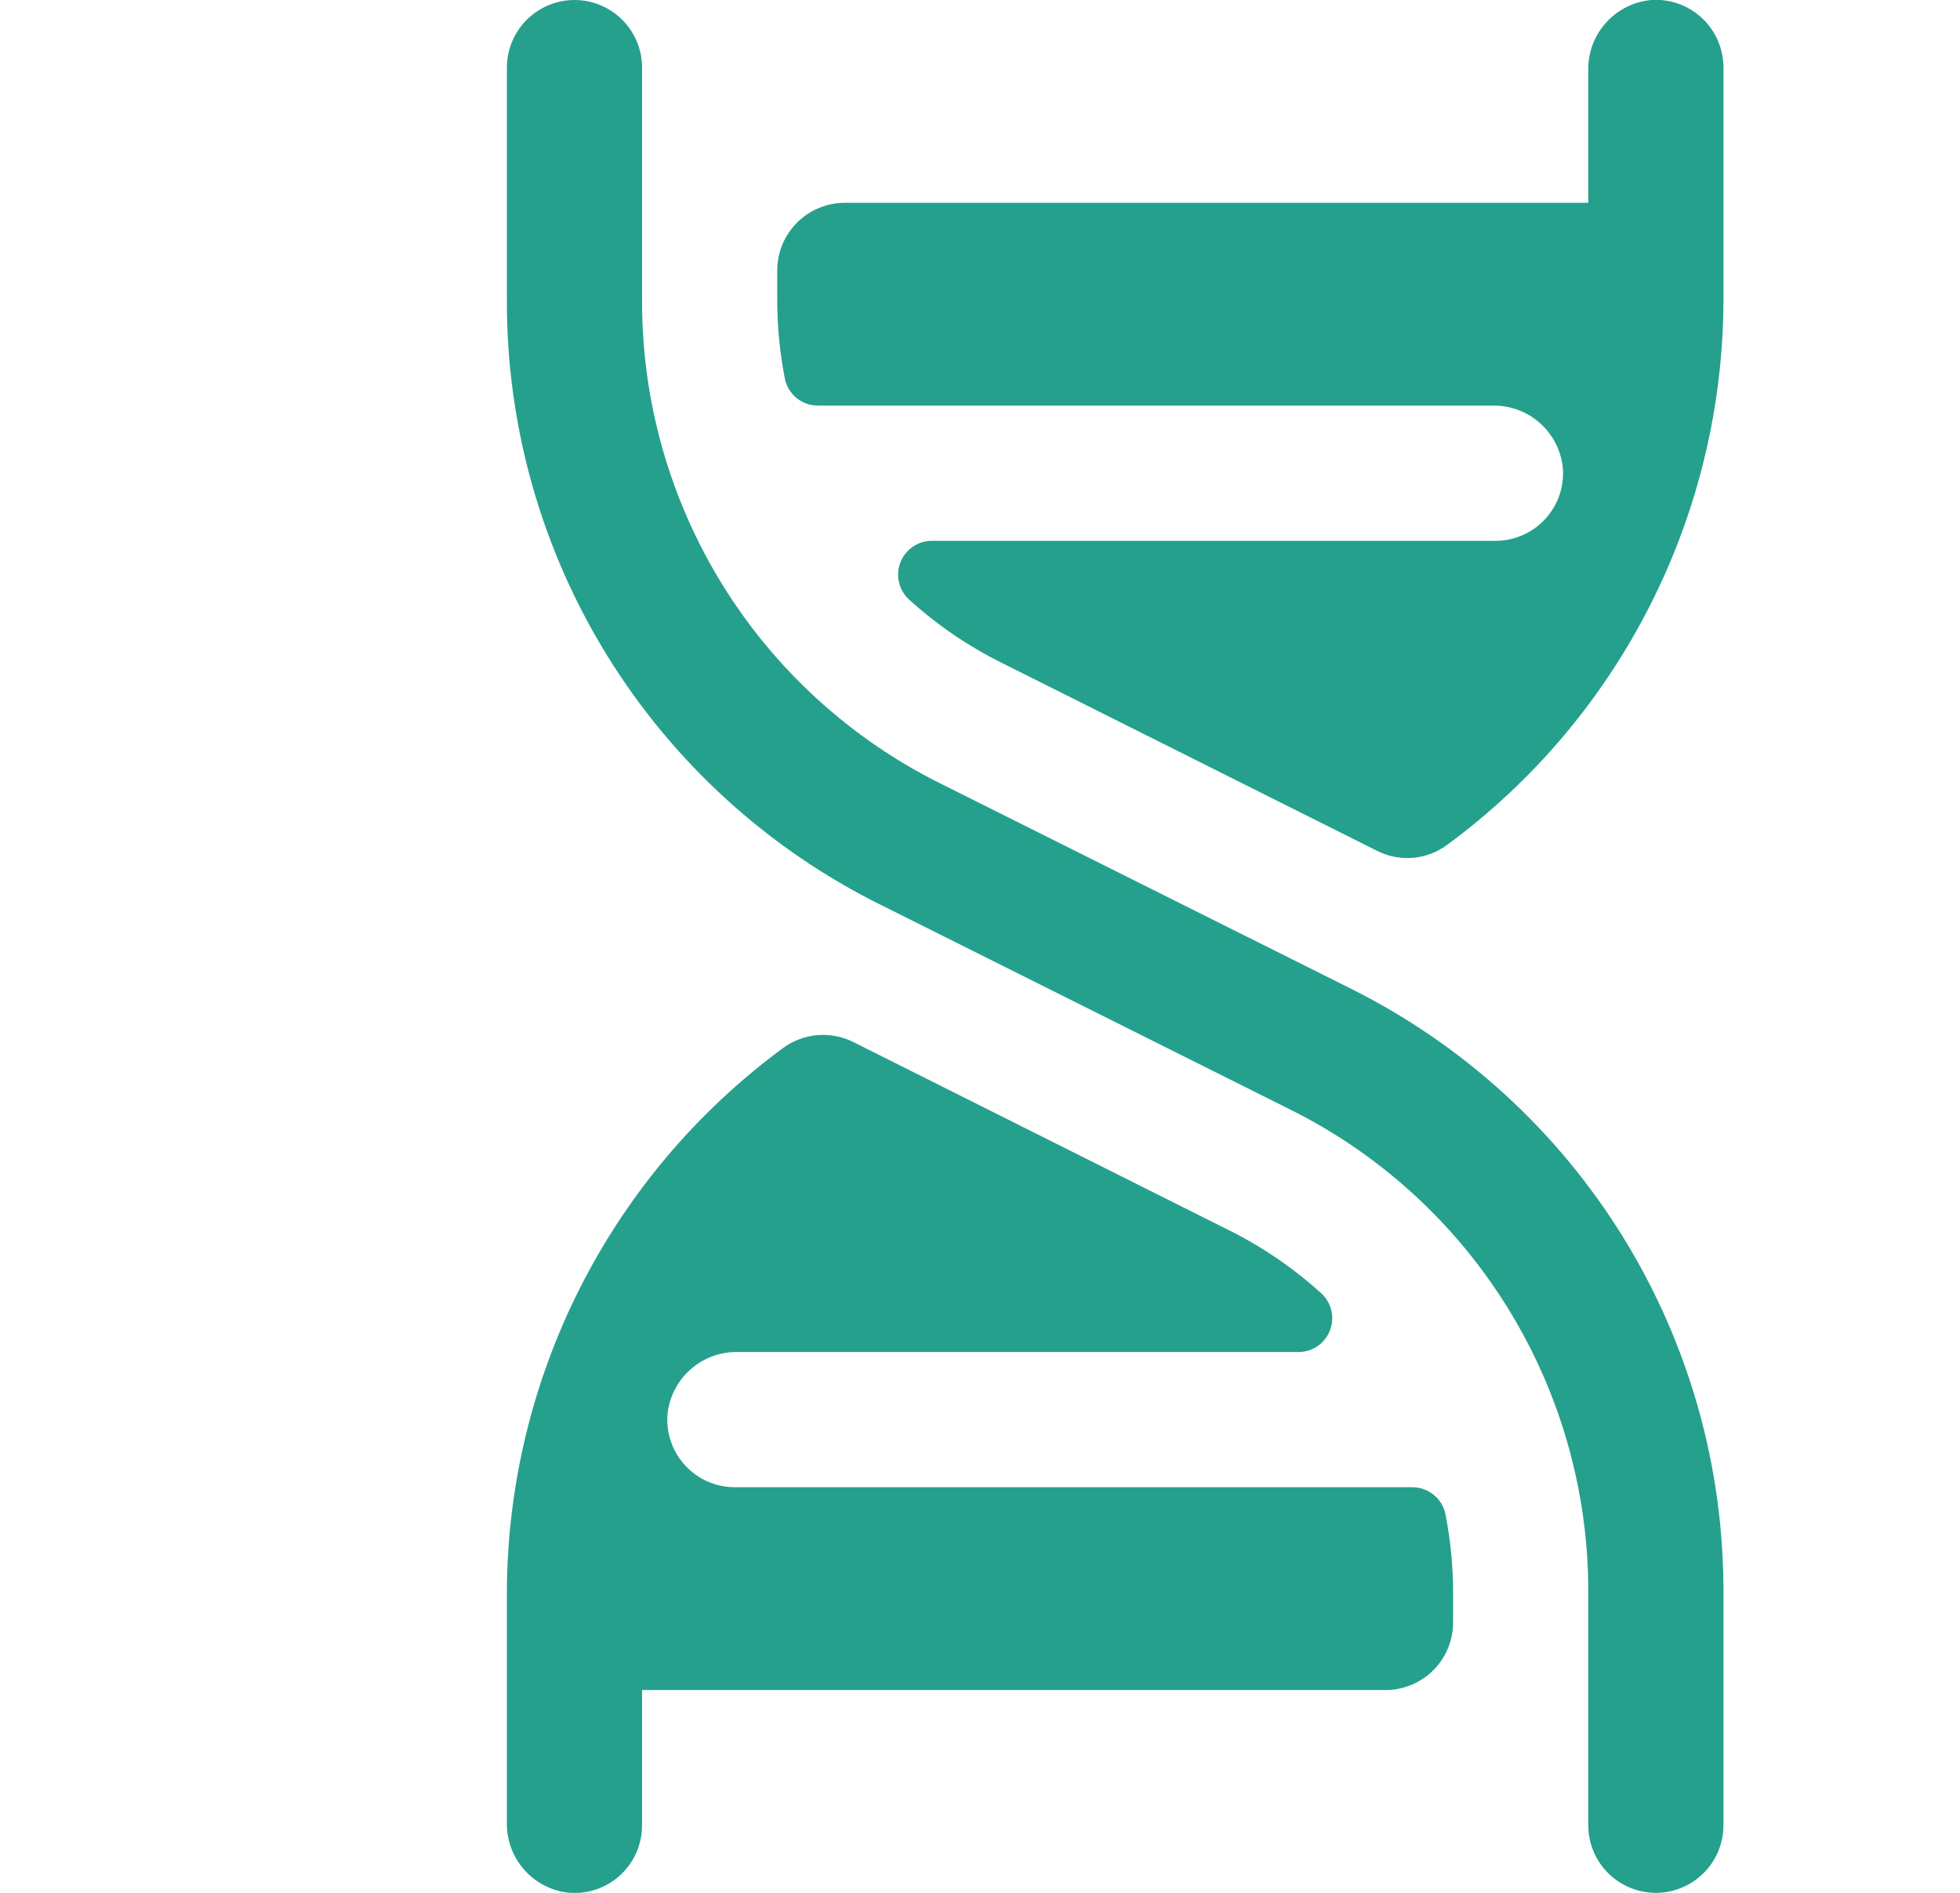 <svg width="29" height="28" viewBox="0 0 29 28" fill="none" xmlns="http://www.w3.org/2000/svg">
<g clip-path="url(#clip0_81_1420)">
<path d="M25.5 23.563V27C25.5 27.265 25.395 27.52 25.207 27.707C25.02 27.895 24.765 28 24.5 28C24.235 28 23.98 27.895 23.793 27.707C23.605 27.52 23.5 27.265 23.5 27V23.563C23.505 22.076 23.093 20.617 22.311 19.352C21.53 18.088 20.41 17.067 19.078 16.407L13.027 13.383C11.363 12.557 9.962 11.281 8.985 9.7C8.008 8.119 7.494 6.296 7.5 4.438V1C7.5 0.735 7.605 0.481 7.793 0.293C7.98 0.106 8.235 0 8.5 0C8.765 0 9.02 0.106 9.207 0.293C9.395 0.481 9.5 0.735 9.5 1V4.438C9.495 5.925 9.907 7.383 10.688 8.648C11.47 9.913 12.591 10.933 13.922 11.594L19.973 14.618C21.637 15.444 23.038 16.719 24.015 18.3C24.992 19.881 25.506 21.704 25.5 23.563ZM20.898 22H10.875C10.738 22 10.602 21.973 10.476 21.918C10.351 21.864 10.237 21.784 10.143 21.684C10.05 21.584 9.977 21.466 9.931 21.337C9.885 21.208 9.866 21.071 9.875 20.934C9.898 20.677 10.016 20.438 10.208 20.265C10.399 20.092 10.648 19.997 10.906 20H19.212C19.312 20 19.41 19.97 19.493 19.914C19.575 19.858 19.639 19.778 19.676 19.685C19.713 19.593 19.722 19.491 19.7 19.393C19.679 19.296 19.629 19.207 19.556 19.138C19.144 18.762 18.681 18.445 18.181 18.197L12.625 15.414C12.46 15.332 12.276 15.297 12.093 15.312C11.91 15.328 11.735 15.394 11.586 15.503C10.322 16.433 9.294 17.647 8.584 19.047C7.875 20.447 7.503 21.993 7.5 23.563V26.966C7.496 27.225 7.59 27.475 7.764 27.667C7.937 27.859 8.176 27.978 8.434 28C8.571 28.009 8.708 27.99 8.837 27.944C8.966 27.898 9.084 27.826 9.184 27.732C9.284 27.638 9.364 27.525 9.418 27.399C9.472 27.273 9.5 27.137 9.5 27V25H20.5C20.765 25 21.02 24.895 21.207 24.707C21.395 24.52 21.5 24.265 21.5 24V23.563C21.5 23.172 21.462 22.782 21.387 22.398C21.364 22.285 21.302 22.184 21.213 22.112C21.124 22.04 21.012 22 20.898 22ZM24.434 0C24.176 0.023 23.937 0.142 23.764 0.334C23.59 0.525 23.496 0.776 23.5 1.034V3H12.5C12.235 3 11.98 3.106 11.793 3.293C11.605 3.481 11.5 3.735 11.5 4V4.438C11.5 4.829 11.538 5.219 11.613 5.603C11.636 5.715 11.698 5.816 11.787 5.889C11.876 5.961 11.988 6 12.102 6H22.094C22.352 5.997 22.601 6.092 22.792 6.265C22.983 6.438 23.102 6.677 23.125 6.934C23.134 7.071 23.115 7.208 23.069 7.337C23.023 7.466 22.95 7.584 22.857 7.684C22.763 7.784 22.649 7.864 22.524 7.918C22.398 7.973 22.262 8.001 22.125 8H13.787C13.688 8 13.59 8.03 13.507 8.087C13.425 8.143 13.361 8.222 13.324 8.315C13.287 8.408 13.278 8.51 13.3 8.607C13.321 8.705 13.371 8.794 13.444 8.863C13.856 9.239 14.319 9.555 14.819 9.804L20.375 12.586C20.539 12.669 20.724 12.705 20.907 12.689C21.091 12.673 21.266 12.607 21.414 12.496C22.678 11.566 23.706 10.353 24.415 8.953C25.125 7.554 25.497 6.007 25.5 4.438V1C25.5 0.863 25.472 0.727 25.418 0.602C25.364 0.476 25.284 0.362 25.184 0.269C25.084 0.175 24.966 0.103 24.837 0.056C24.708 0.01 24.57 -0.009 24.434 0Z" fill="#25A08D"/>
</g>
<defs>
<clipPath id="clip0_81_1420">
<rect width="18" height="28" fill="white" transform="translate(7.5)"/>
</clipPath>
</defs>
</svg>
